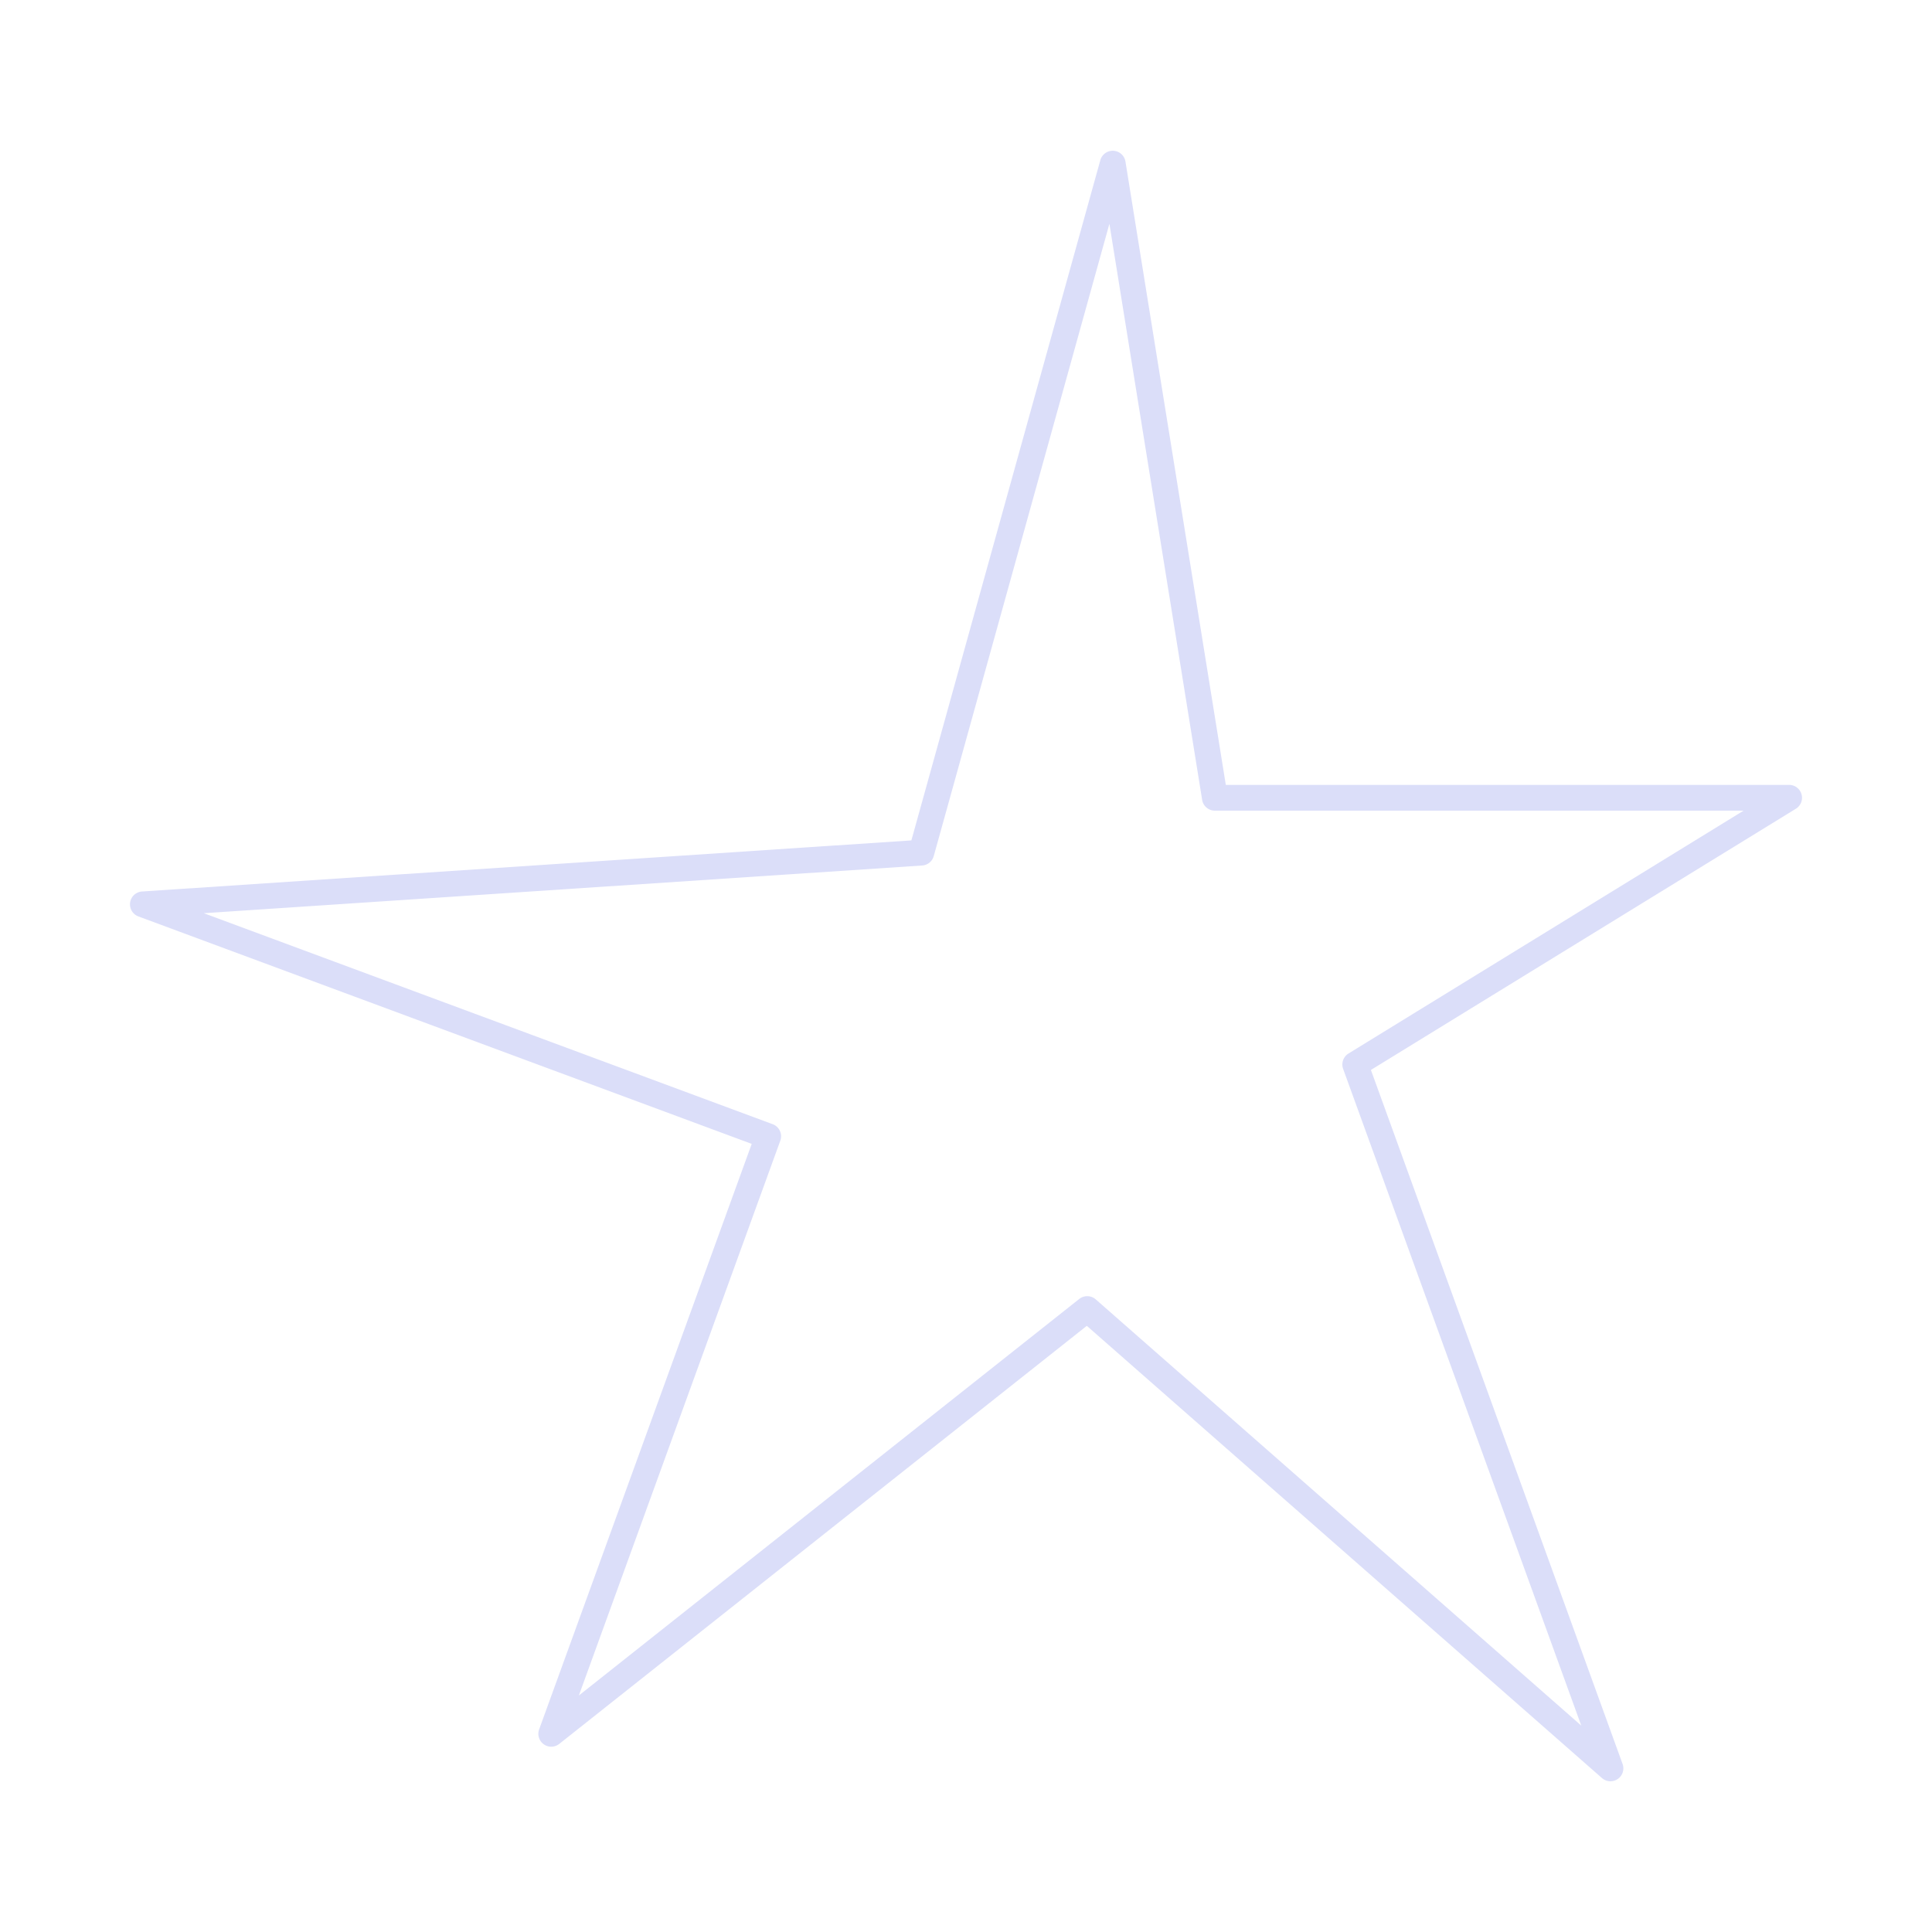 <svg xmlns="http://www.w3.org/2000/svg" viewBox="0 0 150 150"><path d="M125.037 138.297a1.005 1.005 0 01-.66-.248L84.38 102.937l-40.96 32.459a1 1 0 01-1.562-1.125l16.505-45.46-47.619-17.66a1 1 0 01.281-1.935l59.734-3.968L85.43 12.435a1 1 0 011.95.109l7.792 48.395h43.735a1 1 0 01.524 1.852l-32.994 20.28 19.54 53.885a1 1 0 01-.94 1.34zm-40.624-37.662a1 1 0 01.66.248l37.696 33.092-18.489-50.988a1 1 0 01.417-1.192l30.675-18.856h-41.05a1 1 0 01-.988-.84l-7.2-44.722-13.638 49.09a1.001 1.001 0 01-.897.73l-55.777 3.704L59.99 87.282a1 1 0 01.593 1.279l-15.64 43.076 38.849-30.786a1.005 1.005 0 01.621-.216zm-12.88-34.436z" fill="#dbdef9"/></svg>